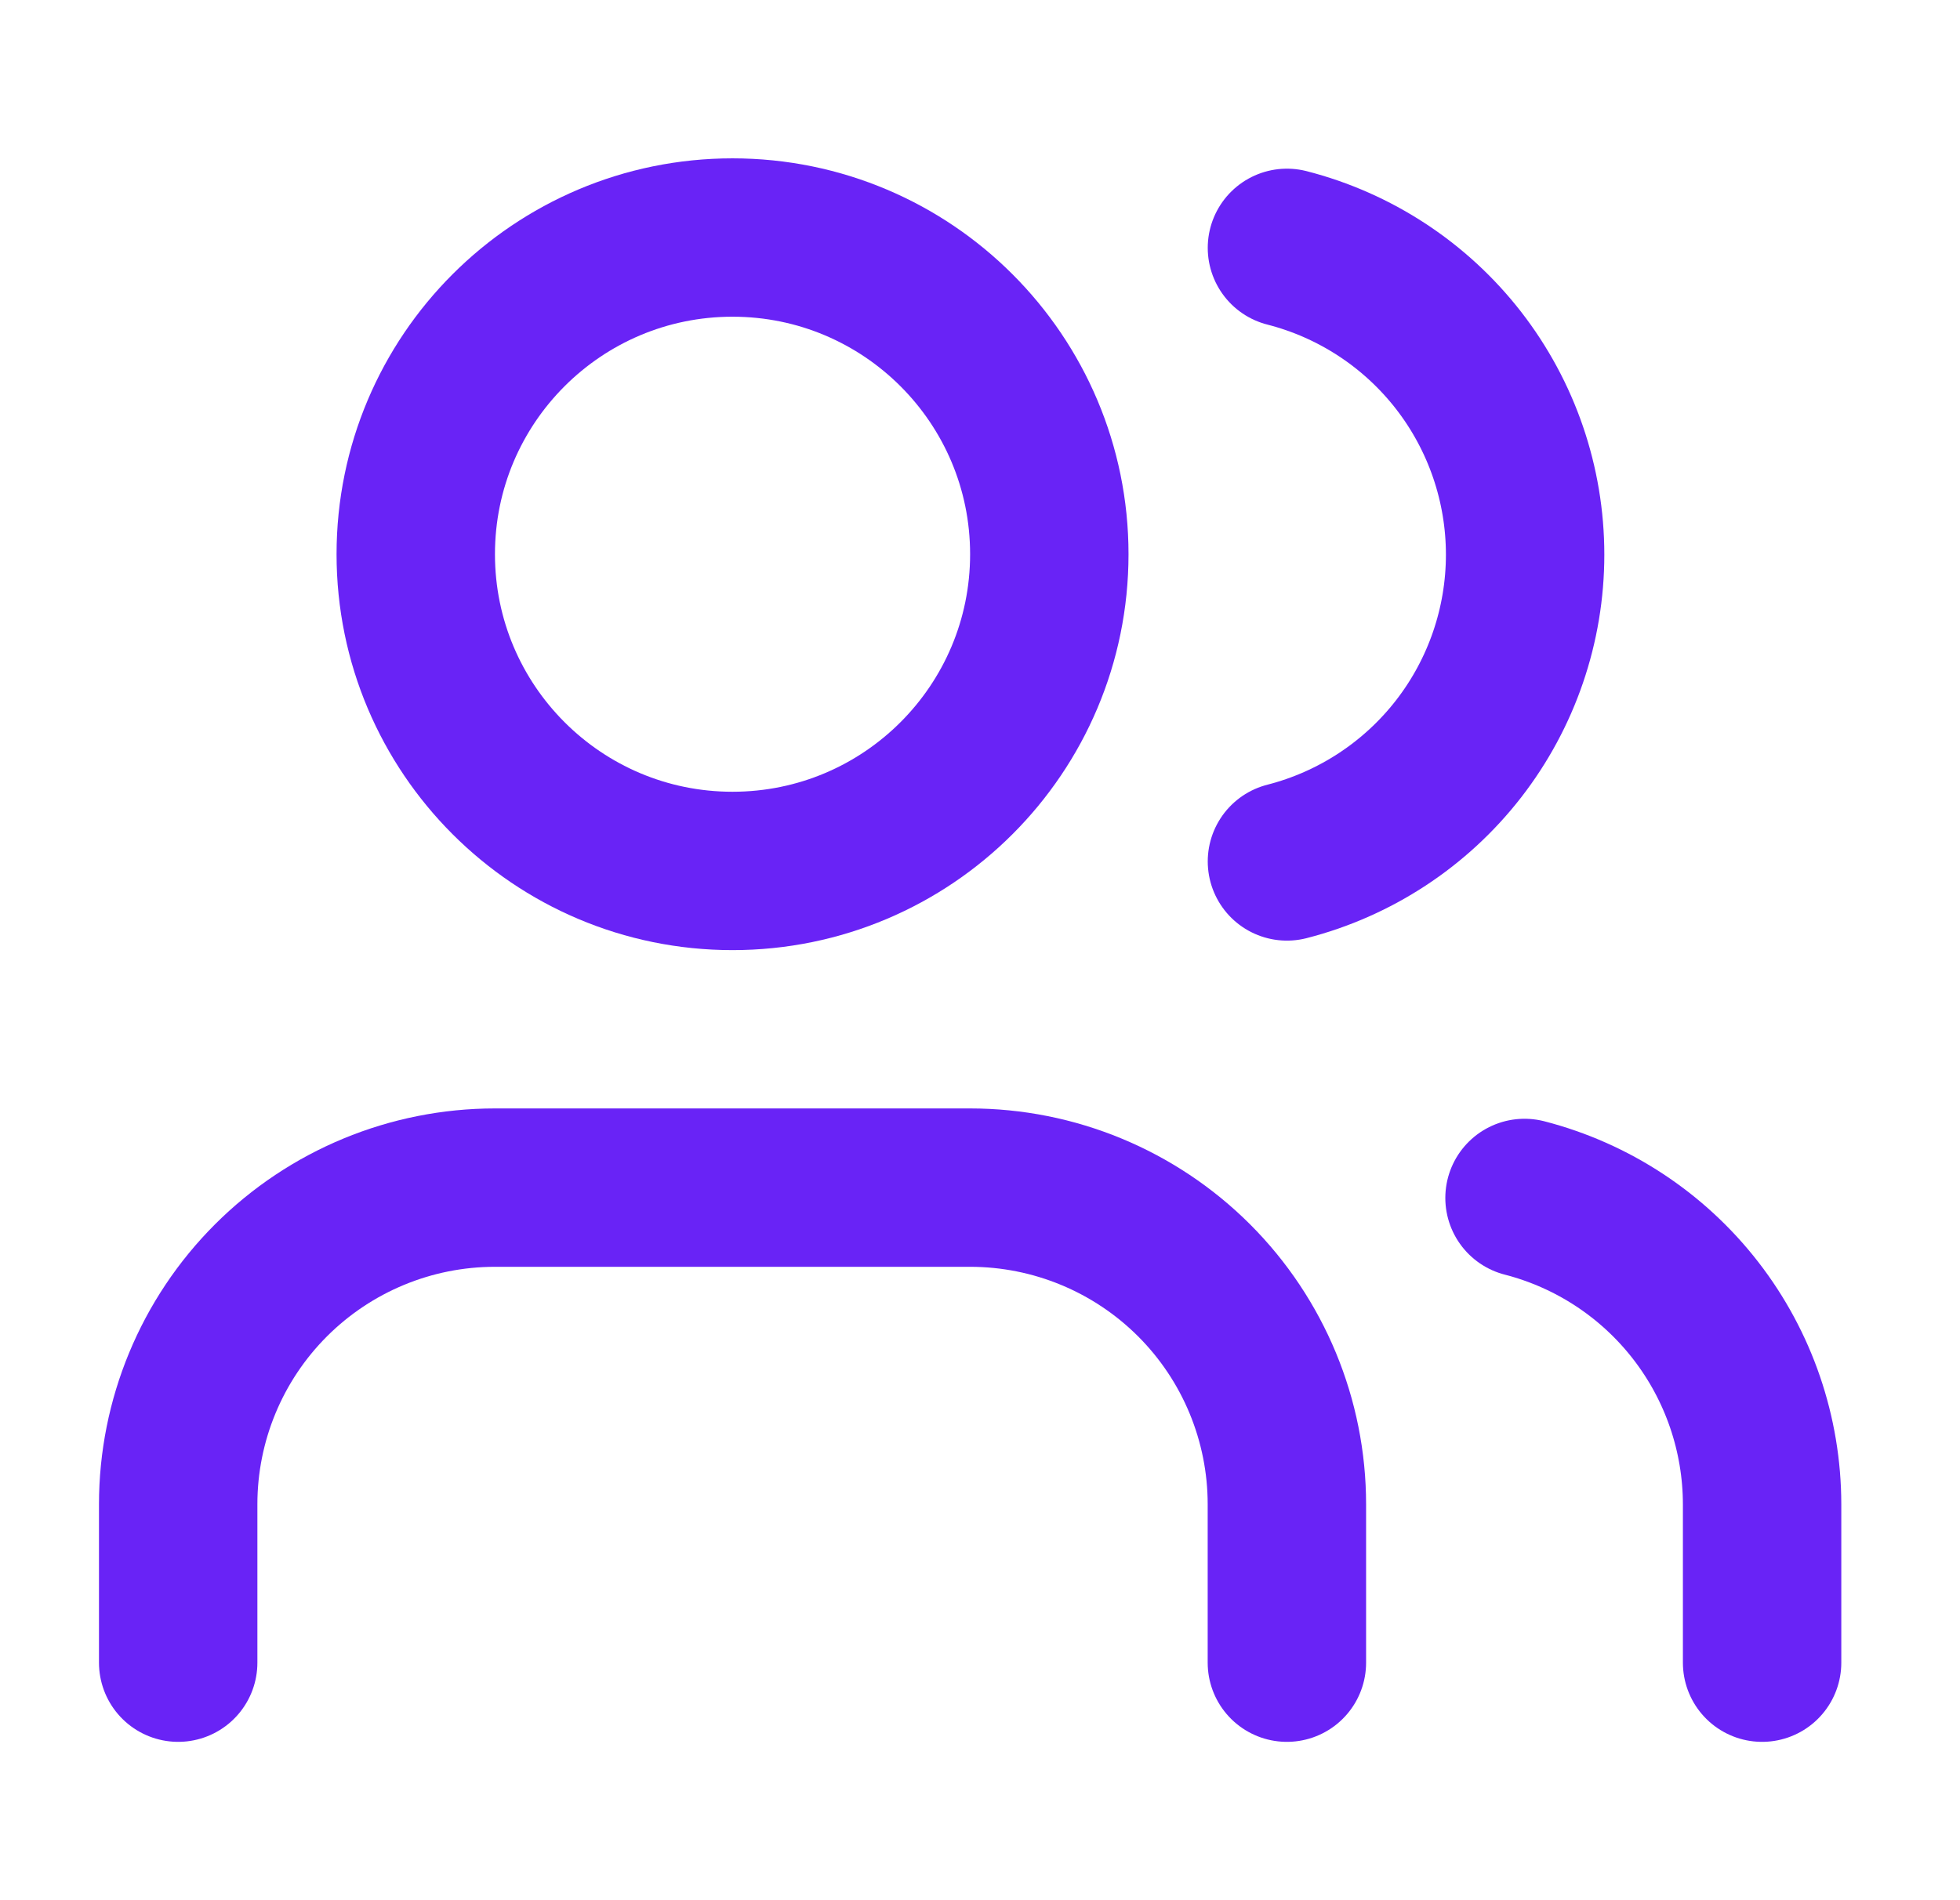 <svg width="33" height="32" viewBox="0 0 33 32" fill="none" xmlns="http://www.w3.org/2000/svg">
<path d="M21.667 28V25.333C21.667 23.919 21.105 22.562 20.105 21.562C19.104 20.562 17.748 20 16.333 20H8.333C6.919 20 5.562 20.562 4.562 21.562C3.562 22.562 3 23.919 3 25.333V28" stroke="#6923F6" stroke-width="2.667" stroke-linecap="round" stroke-linejoin="round"/>
<path d="M12.333 14.667C15.279 14.667 17.667 12.279 17.667 9.333C17.667 6.388 15.279 4 12.333 4C9.388 4 7 6.388 7 9.333C7 12.279 9.388 14.667 12.333 14.667Z" stroke="#6923F6" stroke-width="2.667" stroke-linecap="round" stroke-linejoin="round"/>
<path d="M29.668 28V25.334C29.667 24.152 29.274 23.004 28.55 22.07C27.826 21.136 26.812 20.469 25.668 20.174" stroke="#6923F6" stroke-width="2.667" stroke-linecap="round" stroke-linejoin="round"/>
<path d="M21.668 4.174C22.815 4.468 23.832 5.135 24.558 6.07C25.284 7.006 25.678 8.156 25.678 9.34C25.678 10.525 25.284 11.675 24.558 12.611C23.832 13.546 22.815 14.213 21.668 14.507" stroke="#6923F6" stroke-width="2.667" stroke-linecap="round" stroke-linejoin="round"/>
</svg>
